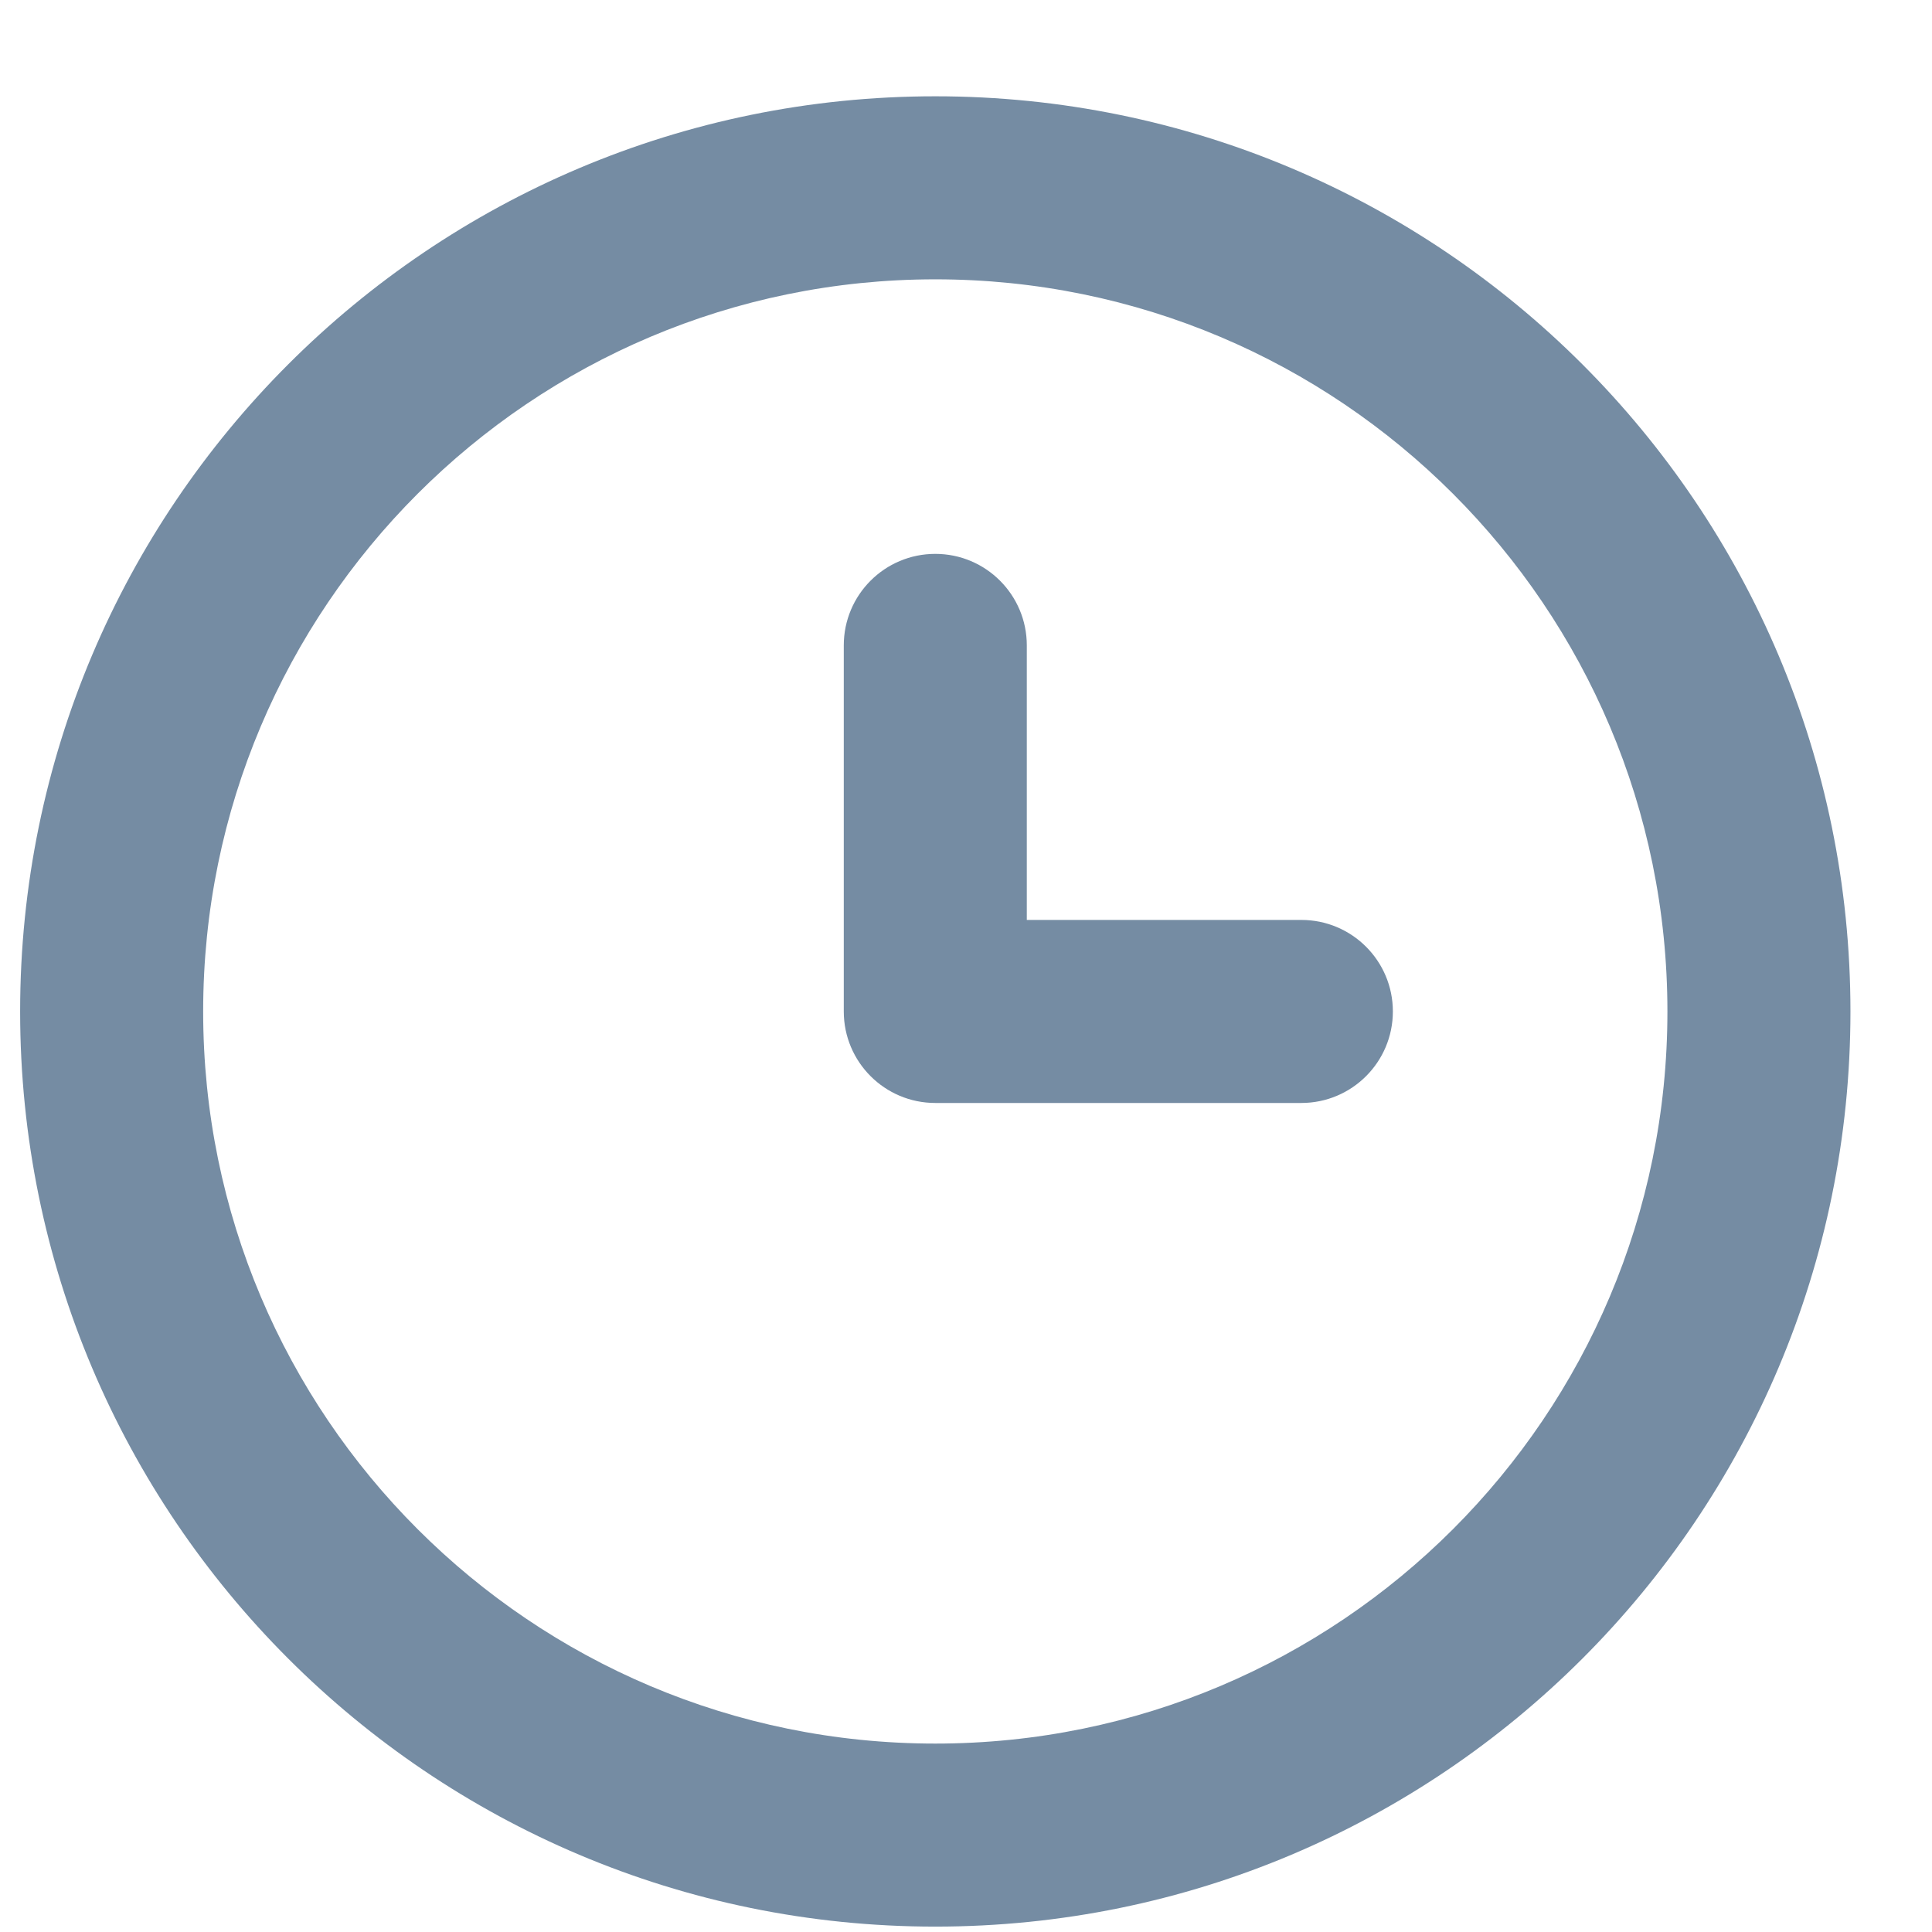 <svg width="19" height="19" viewBox="0 0 19 19" fill="none" xmlns="http://www.w3.org/2000/svg">
<path fill-rule="evenodd" clip-rule="evenodd" d="M9.198 2.747C5.222 2.747 1.998 5.971 1.998 9.947C1.998 13.924 5.222 17.147 9.198 17.147C13.175 17.147 16.398 13.924 16.398 9.947C16.398 5.971 13.175 2.747 9.198 2.747ZM0.198 9.947C0.198 4.977 4.228 0.947 9.198 0.947C14.169 0.947 18.198 4.977 18.198 9.947C18.198 14.918 14.169 18.947 9.198 18.947C4.228 18.947 0.198 14.918 0.198 9.947Z" fill="#758CA3"/>
<path fill-rule="evenodd" clip-rule="evenodd" d="M9.198 5.447C9.695 5.447 10.098 5.85 10.098 6.347V9.047H12.798C13.295 9.047 13.698 9.45 13.698 9.947C13.698 10.444 13.295 10.847 12.798 10.847H9.198C8.701 10.847 8.298 10.444 8.298 9.947V6.347C8.298 5.85 8.701 5.447 9.198 5.447Z" fill="#758CA3"/>
</svg>
